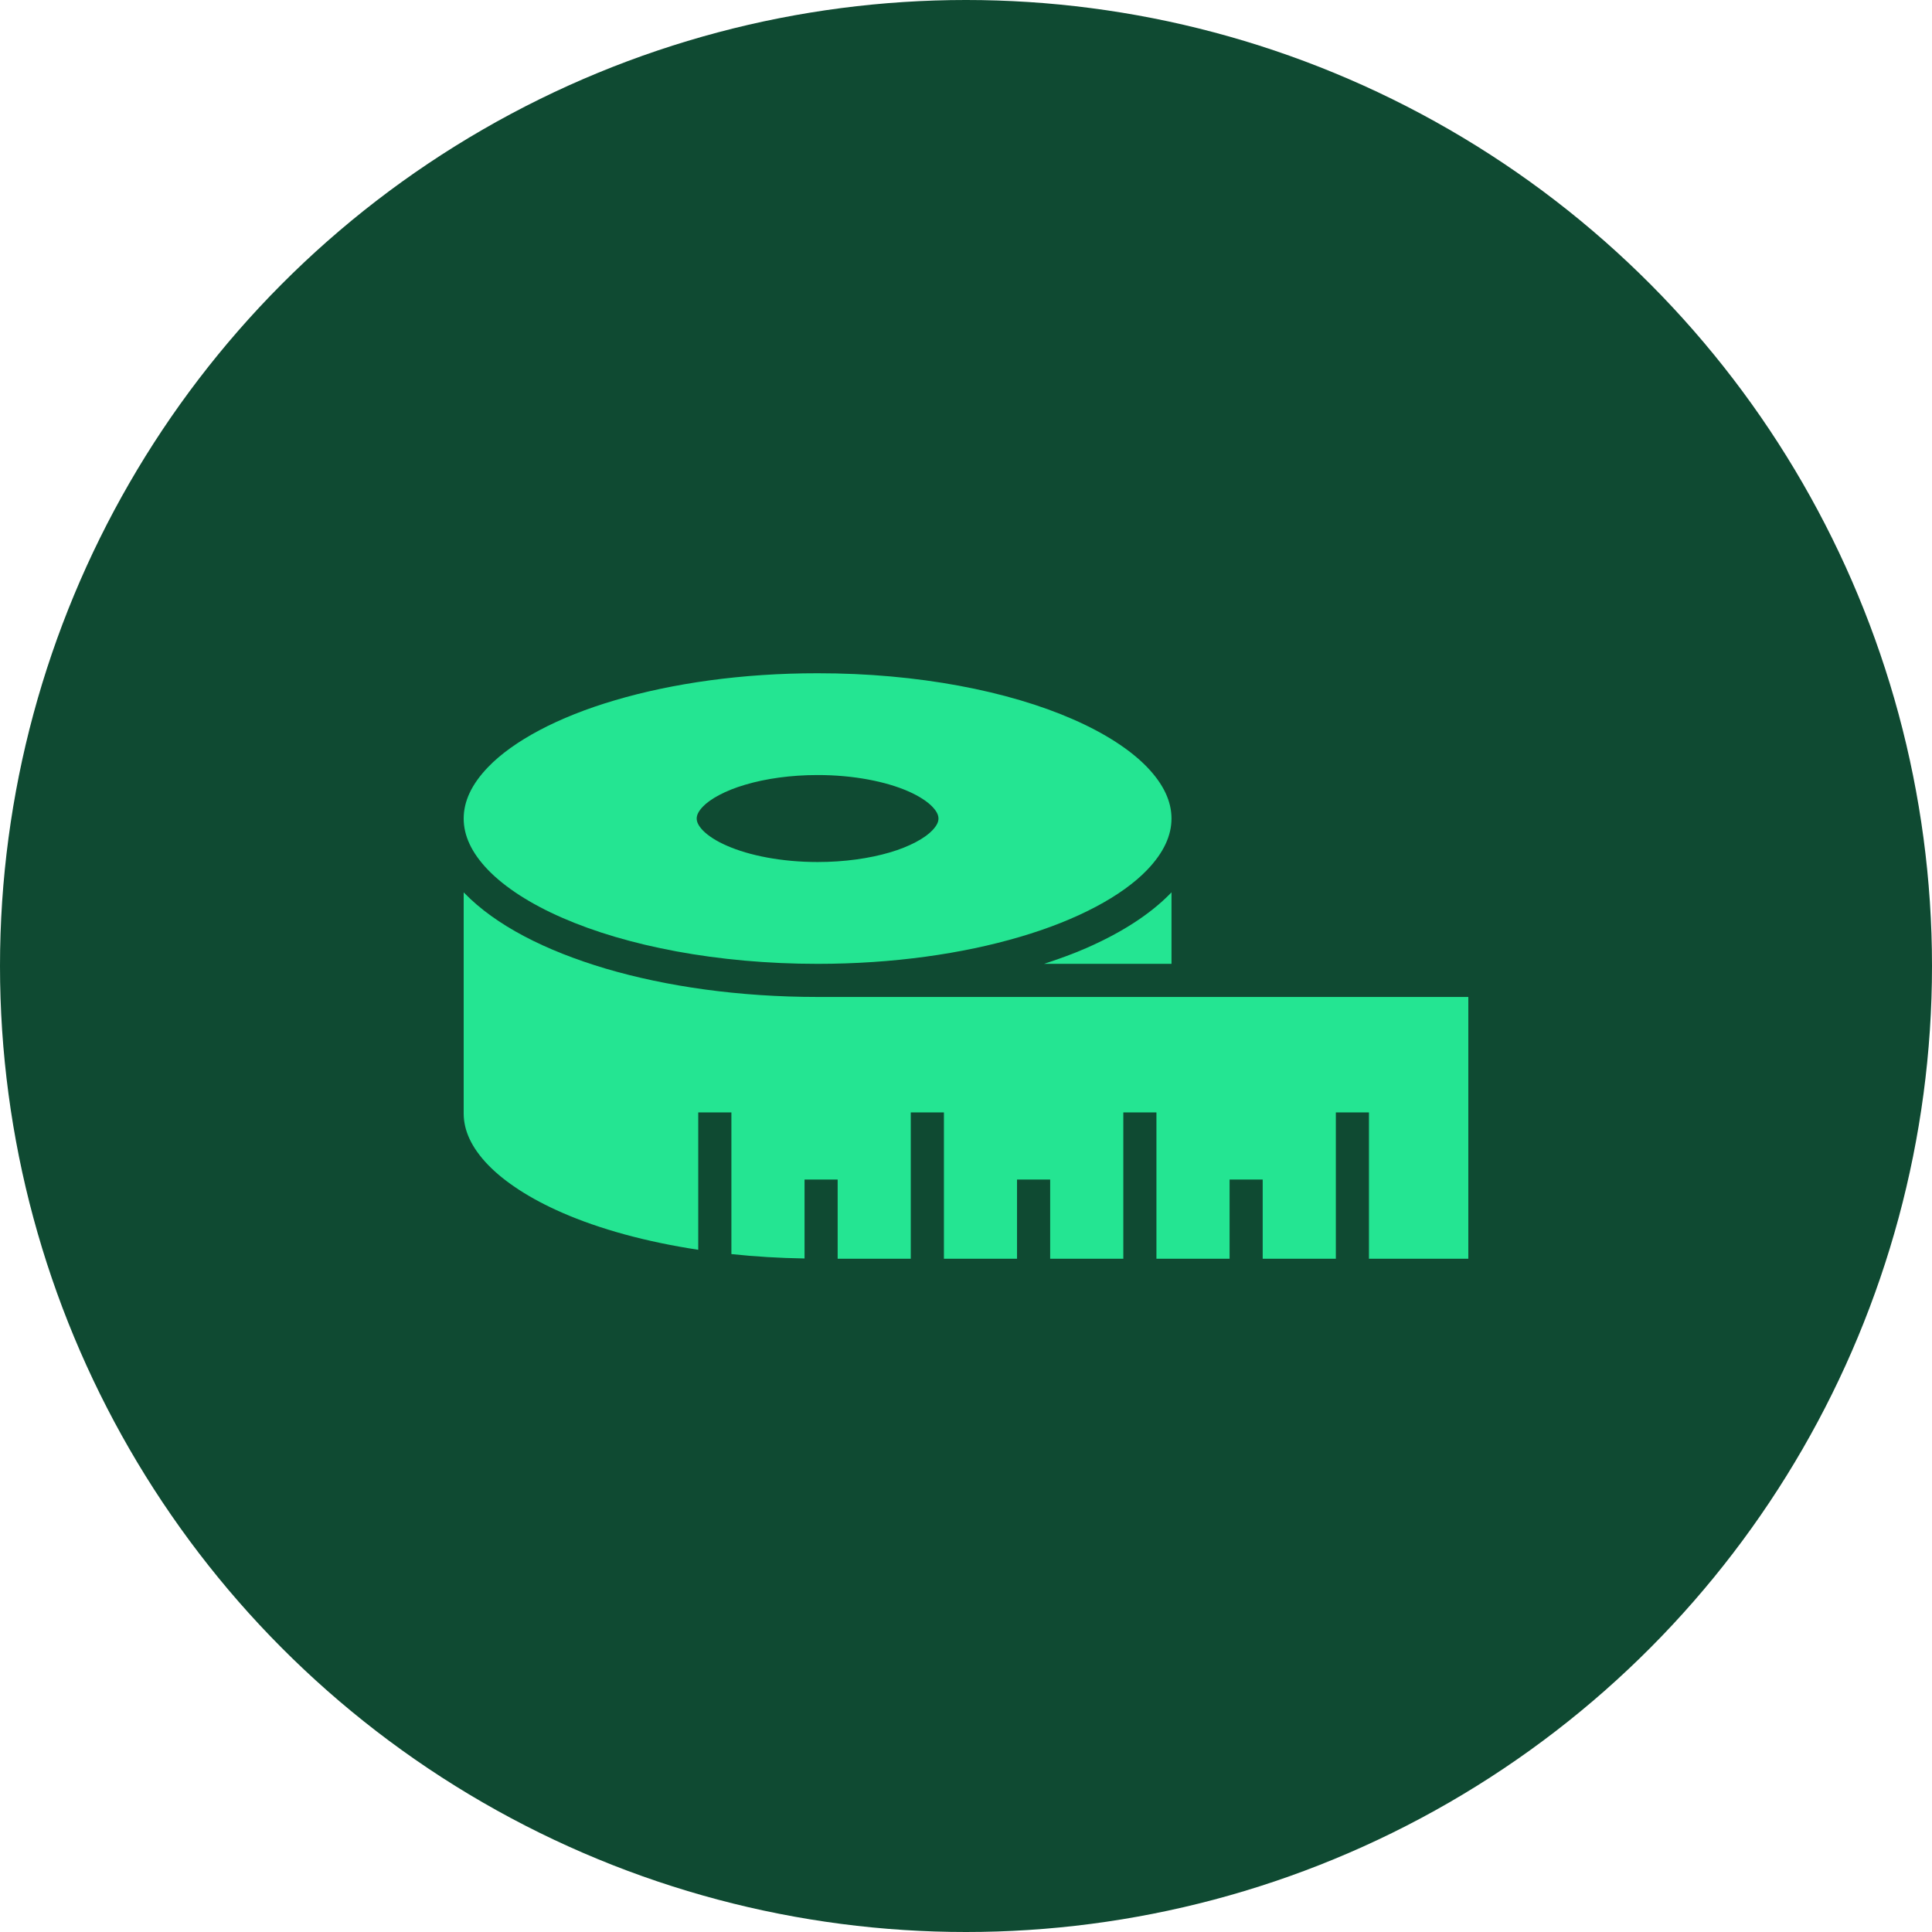 <?xml version="1.0" encoding="UTF-8"?> <svg xmlns="http://www.w3.org/2000/svg" width="44" height="44" viewBox="0 0 44 44" fill="none"><circle cx="22" cy="22" r="22" fill="#0F4A32"></circle><g clip-path="url(#clip0_3_112)"><path d="M18.62 22.705C16.839 22.705 15.183 22.469 13.796 22.06C12.409 21.648 11.288 21.071 10.575 20.338L10.56 20.322V25.358C10.56 25.746 10.736 26.136 11.117 26.531C11.496 26.923 12.073 27.3 12.805 27.619C13.657 27.992 14.717 28.283 15.902 28.463V25.335H16.657V28.561C17.193 28.618 17.75 28.652 18.323 28.661V26.863H19.077V28.667H20.742V25.335H21.497V28.667H23.162V26.863H23.917V28.667H25.583V25.335H26.337V28.667H28.003V26.863H28.757V28.667H30.423V25.335H31.177V28.667H33.44V22.705H18.62Z" fill="#24E592"></path><path d="M23.777 21.951H26.68V20.322L26.665 20.338C26.19 20.828 25.532 21.245 24.737 21.593C24.438 21.724 24.114 21.841 23.777 21.951Z" fill="#24E592"></path><path d="M12.805 20.902C14.268 21.543 16.335 21.951 18.62 21.951C20.334 21.951 21.924 21.722 23.23 21.336C24.537 20.953 25.556 20.404 26.123 19.814C26.503 19.419 26.68 19.029 26.68 18.642C26.68 18.254 26.503 17.864 26.123 17.469C25.744 17.077 25.166 16.7 24.435 16.381C22.972 15.74 20.905 15.331 18.62 15.333C16.906 15.332 15.316 15.561 14.009 15.947C12.703 16.33 11.684 16.879 11.117 17.469C10.736 17.864 10.56 18.254 10.56 18.642C10.56 19.029 10.736 19.419 11.117 19.814C11.496 20.206 12.073 20.583 12.805 20.902ZM16.006 18.372C16.171 18.198 16.517 18.003 16.977 17.87C17.436 17.734 18.005 17.651 18.62 17.651C19.439 17.65 20.18 17.8 20.682 18.02C20.934 18.13 21.123 18.257 21.233 18.372C21.345 18.489 21.373 18.574 21.373 18.642C21.373 18.709 21.345 18.794 21.233 18.911C21.069 19.085 20.723 19.28 20.263 19.414C19.804 19.549 19.235 19.632 18.62 19.632C17.801 19.632 17.06 19.483 16.558 19.262C16.306 19.154 16.117 19.026 16.006 18.911C15.895 18.794 15.867 18.709 15.867 18.642C15.867 18.574 15.895 18.489 16.006 18.372Z" fill="#24E592"></path></g><defs><clipPath id="clip0_3_112"><rect width="22.88" height="22.88" fill="white" transform="translate(10.56 10.56)"></rect></clipPath></defs></svg> 